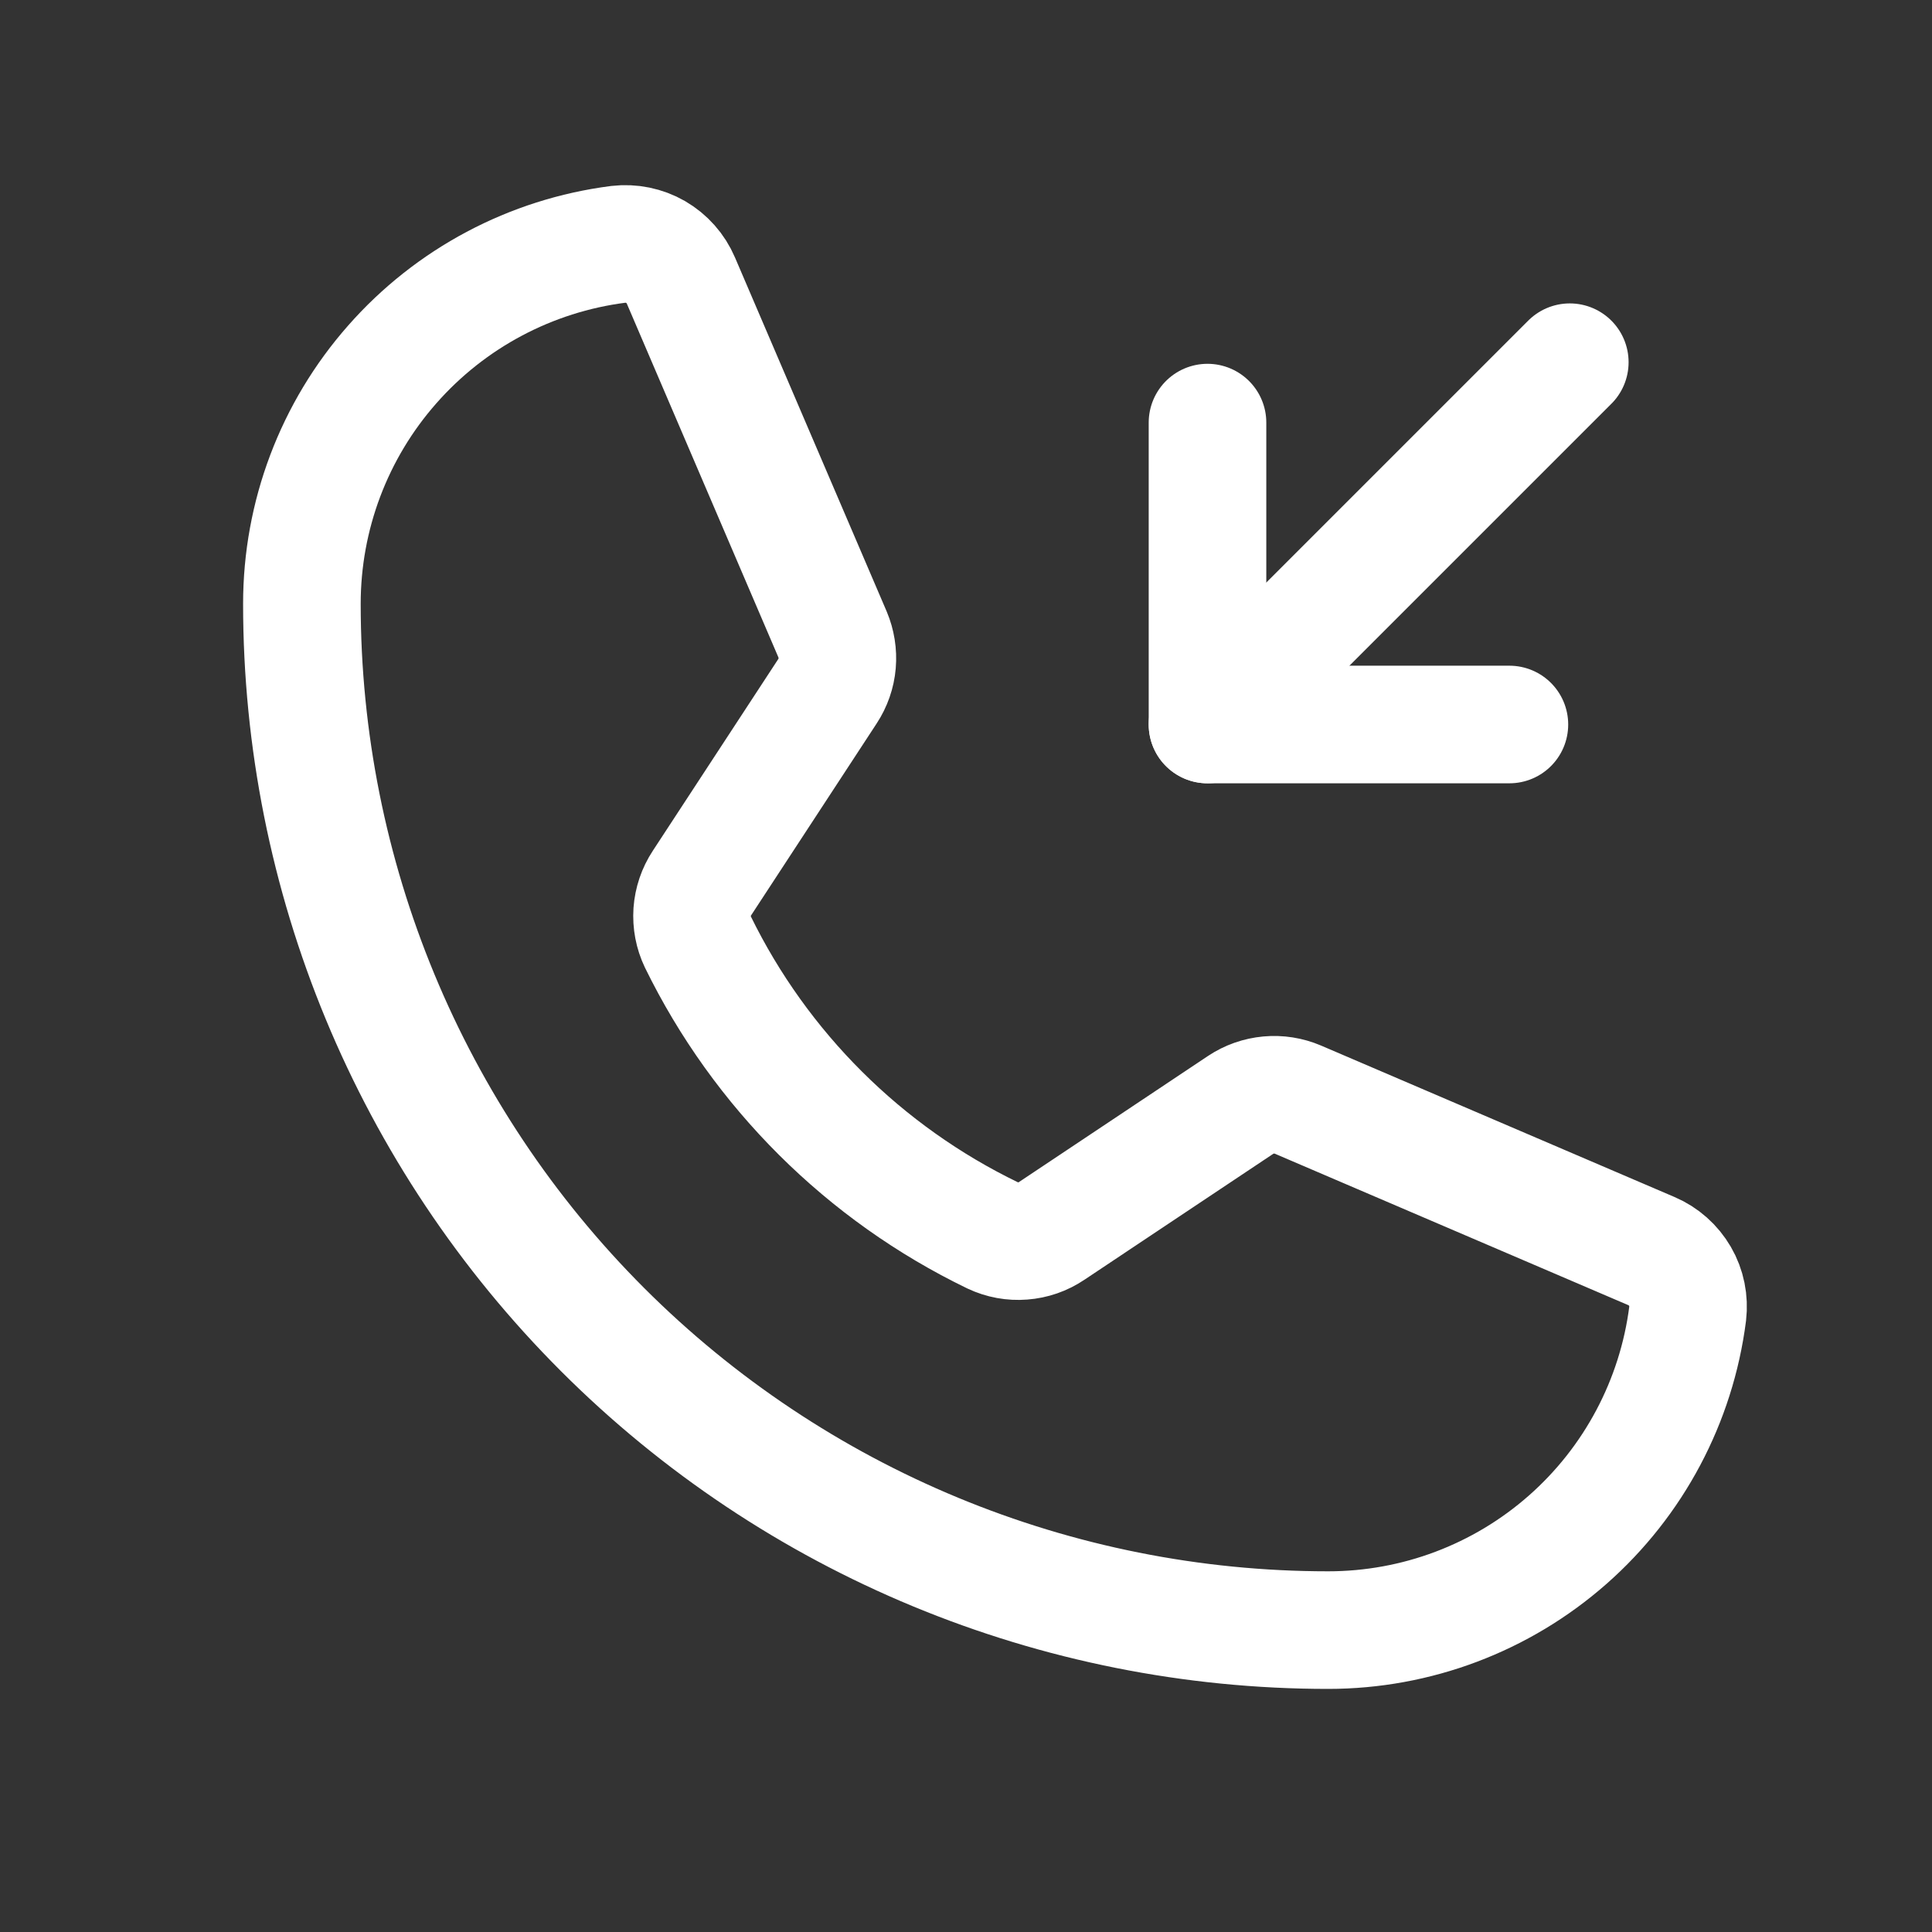 <svg width="23" height="23" viewBox="0 0 23 23" fill="none" xmlns="http://www.w3.org/2000/svg">
<rect x="0" y="0" width="23" height="23" fill="#333333" stroke="none"/>
<path d="M8.308 11.214C9.054 12.738 10.29 13.968 11.817 14.707C11.929 14.76 12.053 14.783 12.176 14.773C12.299 14.764 12.418 14.723 12.521 14.653L14.77 13.153C14.869 13.087 14.984 13.047 15.103 13.036C15.222 13.025 15.342 13.044 15.452 13.091L19.66 14.894C19.803 14.955 19.922 15.061 20 15.195C20.078 15.329 20.109 15.486 20.091 15.64C19.958 16.68 19.45 17.637 18.663 18.33C17.875 19.024 16.862 19.406 15.812 19.406C12.572 19.406 9.464 18.119 7.173 15.828C4.881 13.536 3.594 10.428 3.594 7.188C3.594 6.138 3.976 5.125 4.67 4.338C5.363 3.55 6.32 3.042 7.36 2.909C7.514 2.891 7.671 2.923 7.805 3C7.939 3.078 8.045 3.197 8.106 3.34L9.911 7.552C9.957 7.661 9.976 7.78 9.966 7.898C9.956 8.016 9.916 8.13 9.851 8.229L8.357 10.512C8.289 10.615 8.249 10.734 8.24 10.857C8.232 10.98 8.255 11.103 8.308 11.214V11.214Z" stroke="white" stroke-width="1.4" stroke-linecap="round" stroke-linejoin="round"/>
<path d="M14.375 5.031V8.625H17.969" stroke="white" stroke-width="1.4" stroke-linecap="round" stroke-linejoin="round"/>
<path d="M14.375 8.625L18.688 4.312" stroke="white" stroke-width="1.4" stroke-linecap="round" stroke-linejoin="round"/>
</svg>
